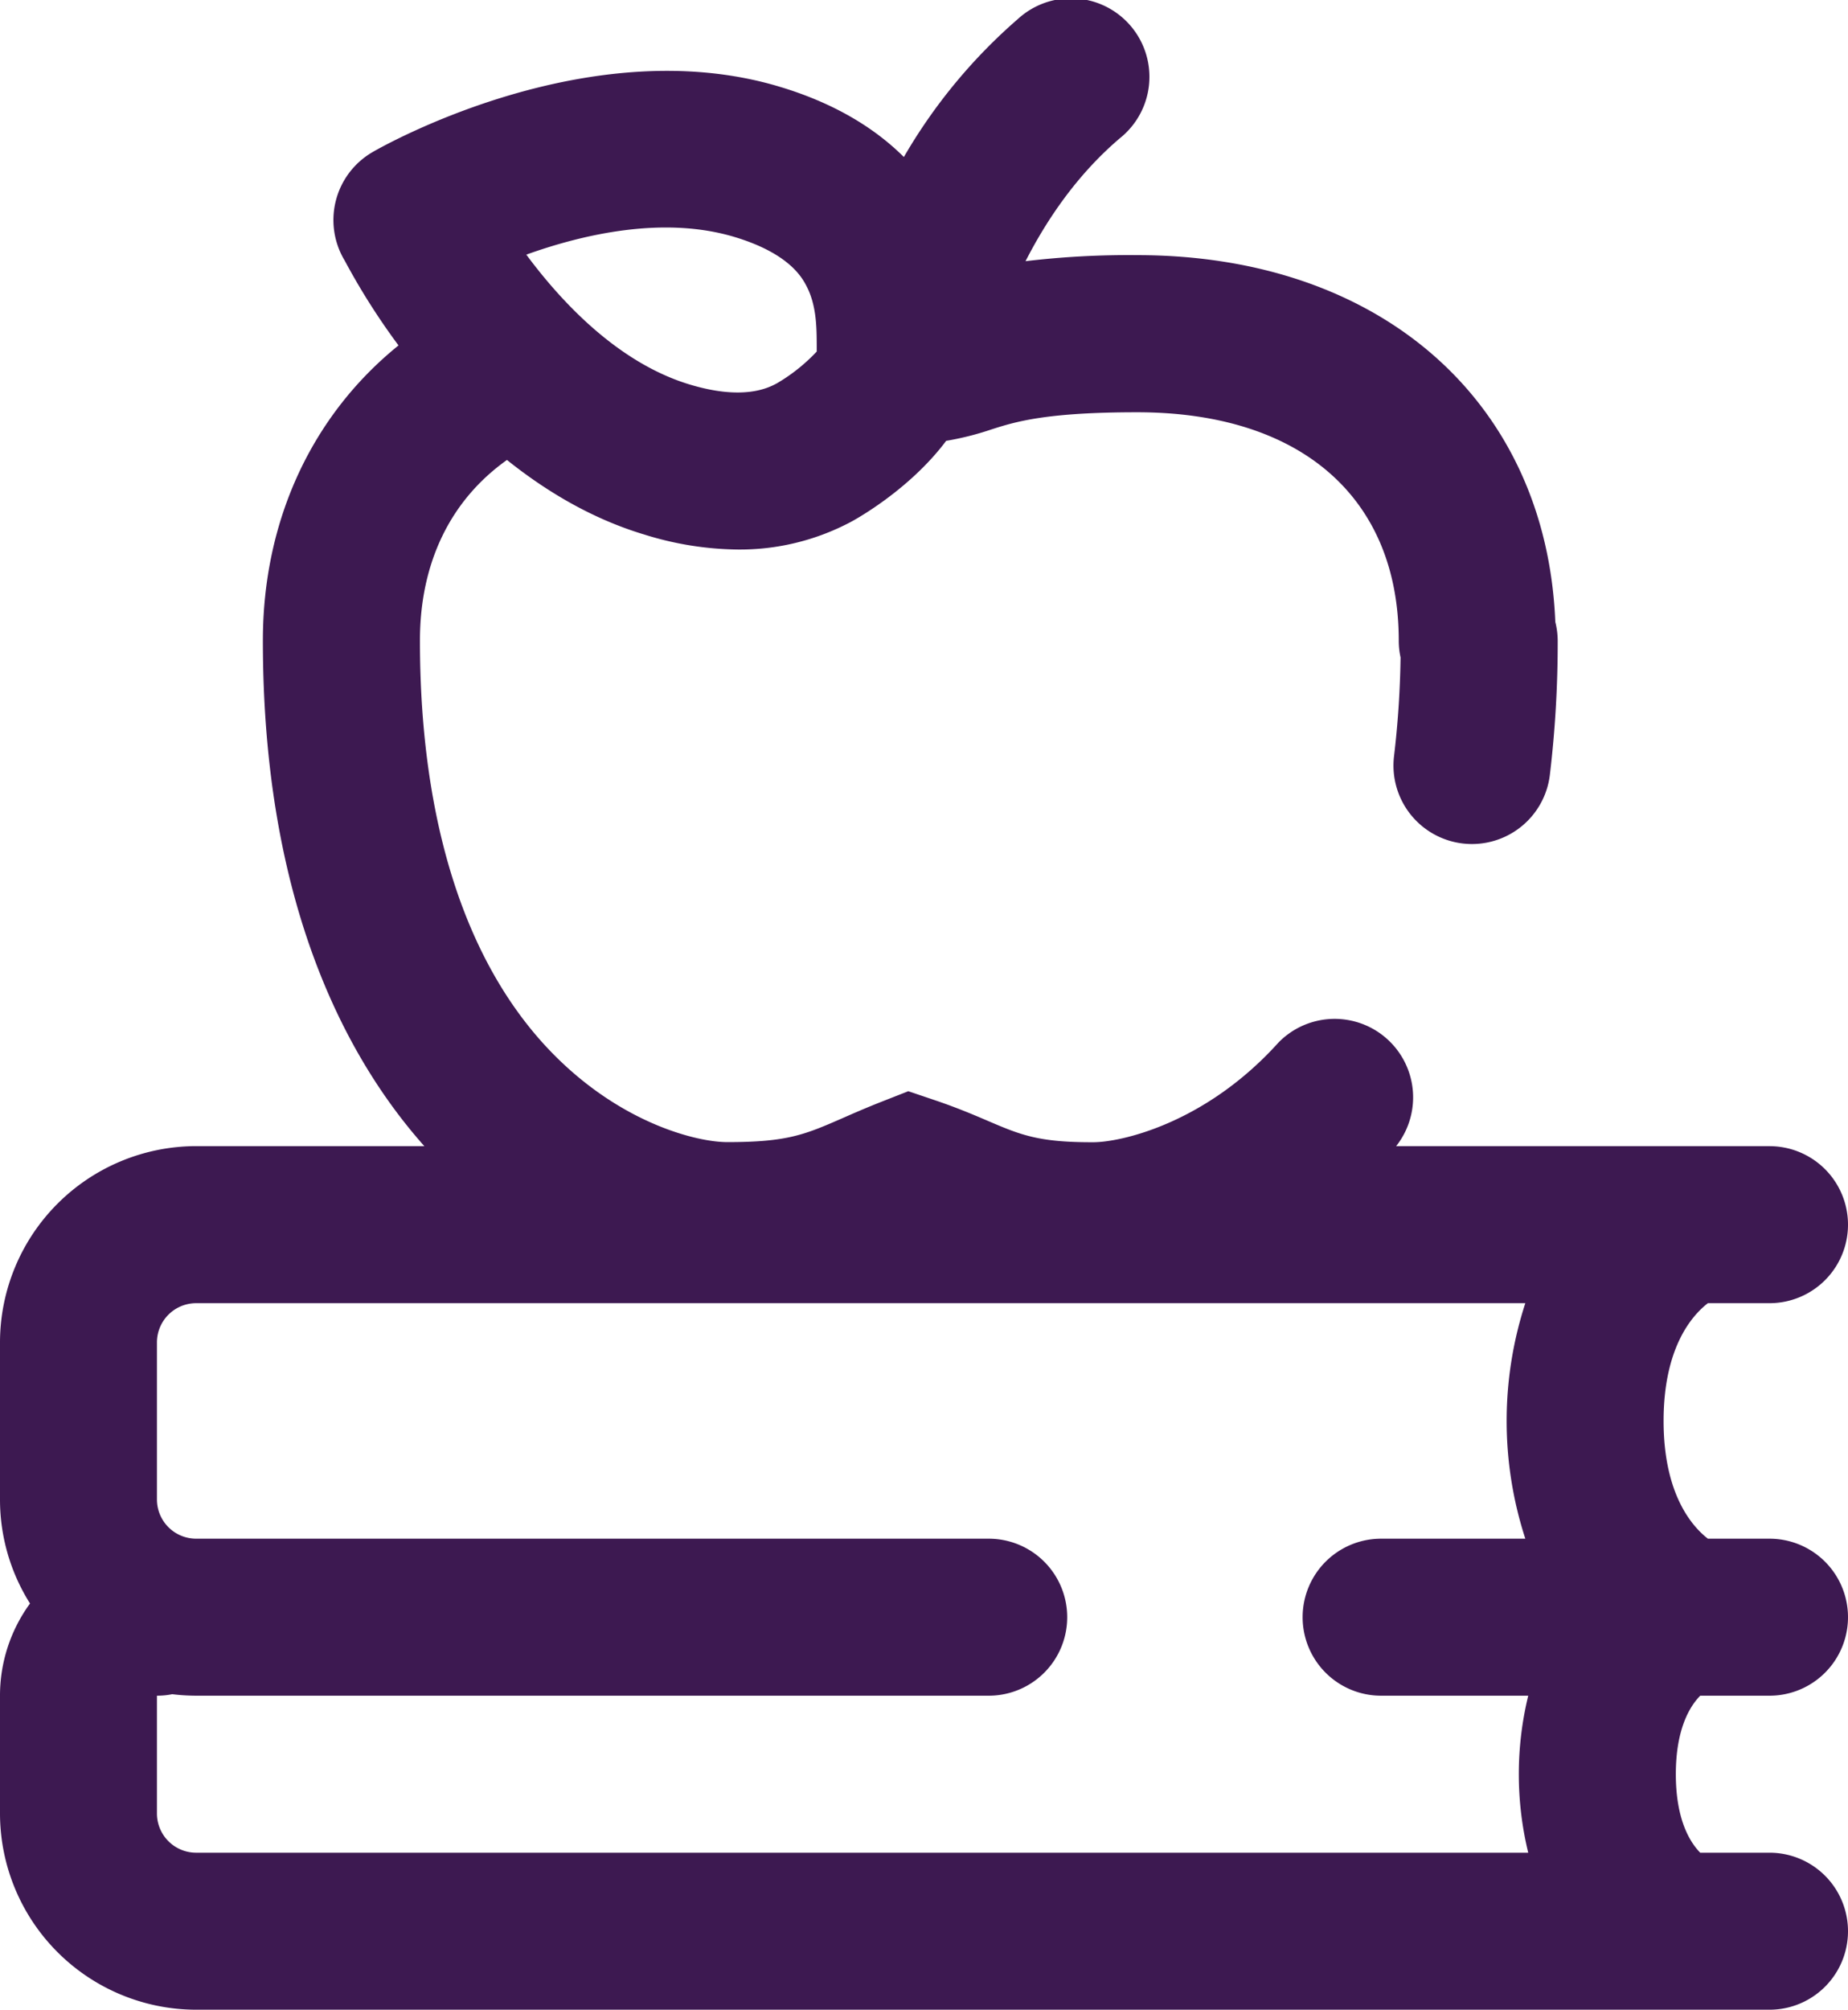 <?xml version="1.0" encoding="UTF-8"?> <svg xmlns="http://www.w3.org/2000/svg" id="Capa_1" data-name="Capa 1" viewBox="0 0 471 512.01"><defs><style>.cls-1{fill:#3d1951;}</style></defs><path class="cls-1" d="M471.5,432a20,20,0,0,0,0-40H455.79c-4-3.1-11.29-11.29-11.29-30s7.26-26.89,11.29-30H471.5a20,20,0,0,0,0-40H376.33a20,20,0,0,0-30-26.38C327.55,286.44,305.91,291,299.15,291l-.25,0-.25,0c-13.64,0-18.18-1.94-26.42-5.46-3.72-1.6-8-3.4-13.34-5.21L252,278l-6.77,2.66c-3.88,1.53-7.15,2.95-10,4.21-9.62,4.19-14,6.1-29.36,6.1-7.65,0-26.74-4.65-44.18-22.25-22.35-22.55-34.16-59-34.16-105.54,0-19.81,7.79-35.78,22.18-46,10,8,21.69,15,35,19A82.4,82.4,0,0,0,208.51,140a60.34,60.34,0,0,0,28.78-7c.77-.4,14.84-8,24.36-20.69a74.09,74.09,0,0,0,11.45-2.88c6.22-2,14-4.4,37.23-4.4,41.75,0,66.67,21.76,66.67,58.2a20,20,0,0,0,.46,4.26,239.85,239.85,0,0,1-1.66,25.12,20,20,0,1,0,39.71,4.83,283.91,283.91,0,0,0,2-34.21,20,20,0,0,0-.61-4.79C414.62,102.33,372.38,65,310.33,65a222.46,222.46,0,0,0-28.45,1.54c5.29-10.35,13-21.93,24.05-31.33A20,20,0,1,0,280,4.78,138.36,138.36,0,0,0,250.87,40c-8-7.94-18.51-13.93-31.49-17.85C170.73,7.4,118.25,37.13,115.5,38.72l-.08.05a20,20,0,0,0-7.23,27.34l.21.36A173.69,173.69,0,0,0,122.07,88c-22,17.77-34.57,44.52-34.57,75.2,0,67.1,21.4,106.61,41.15,128.79H70.5a50.06,50.06,0,0,0-50,50v40a49.63,49.63,0,0,0,7.65,26.52A39.79,39.79,0,0,0,20.5,432v30a50.06,50.06,0,0,0,50,50h401a20,20,0,0,0,0-40H453.84c-2.53-2.56-6.22-8.29-6.22-20s3.69-17.45,6.22-20H471.5ZM207.8,60.4c13.88,4.2,17.14,10.37,18.21,12.4,2.6,4.92,2.63,10.62,2.65,15.19,0,.53,0,1.05,0,1.57a45.21,45.21,0,0,1-10.16,8.1c-2.08,1.11-8.41,4.47-22.24.29-18.06-5.46-32.45-20.72-41.62-33.08C169.2,59.65,189.71,54.93,207.8,60.4ZM410,472H70.5a10,10,0,0,1-10-10l0-30h0a20,20,0,0,0,3.9-.38,51.23,51.23,0,0,0,6.1.38h202a20,20,0,0,0,0-40H70.5a10,10,0,0,1-10-10V342a10,10,0,0,1,10-10H409.26a96.92,96.92,0,0,0,0,60H372.5a20,20,0,0,0,0,40H410a84.53,84.53,0,0,0,0,40Z" transform="translate(-20.5 0)"></path></svg> 